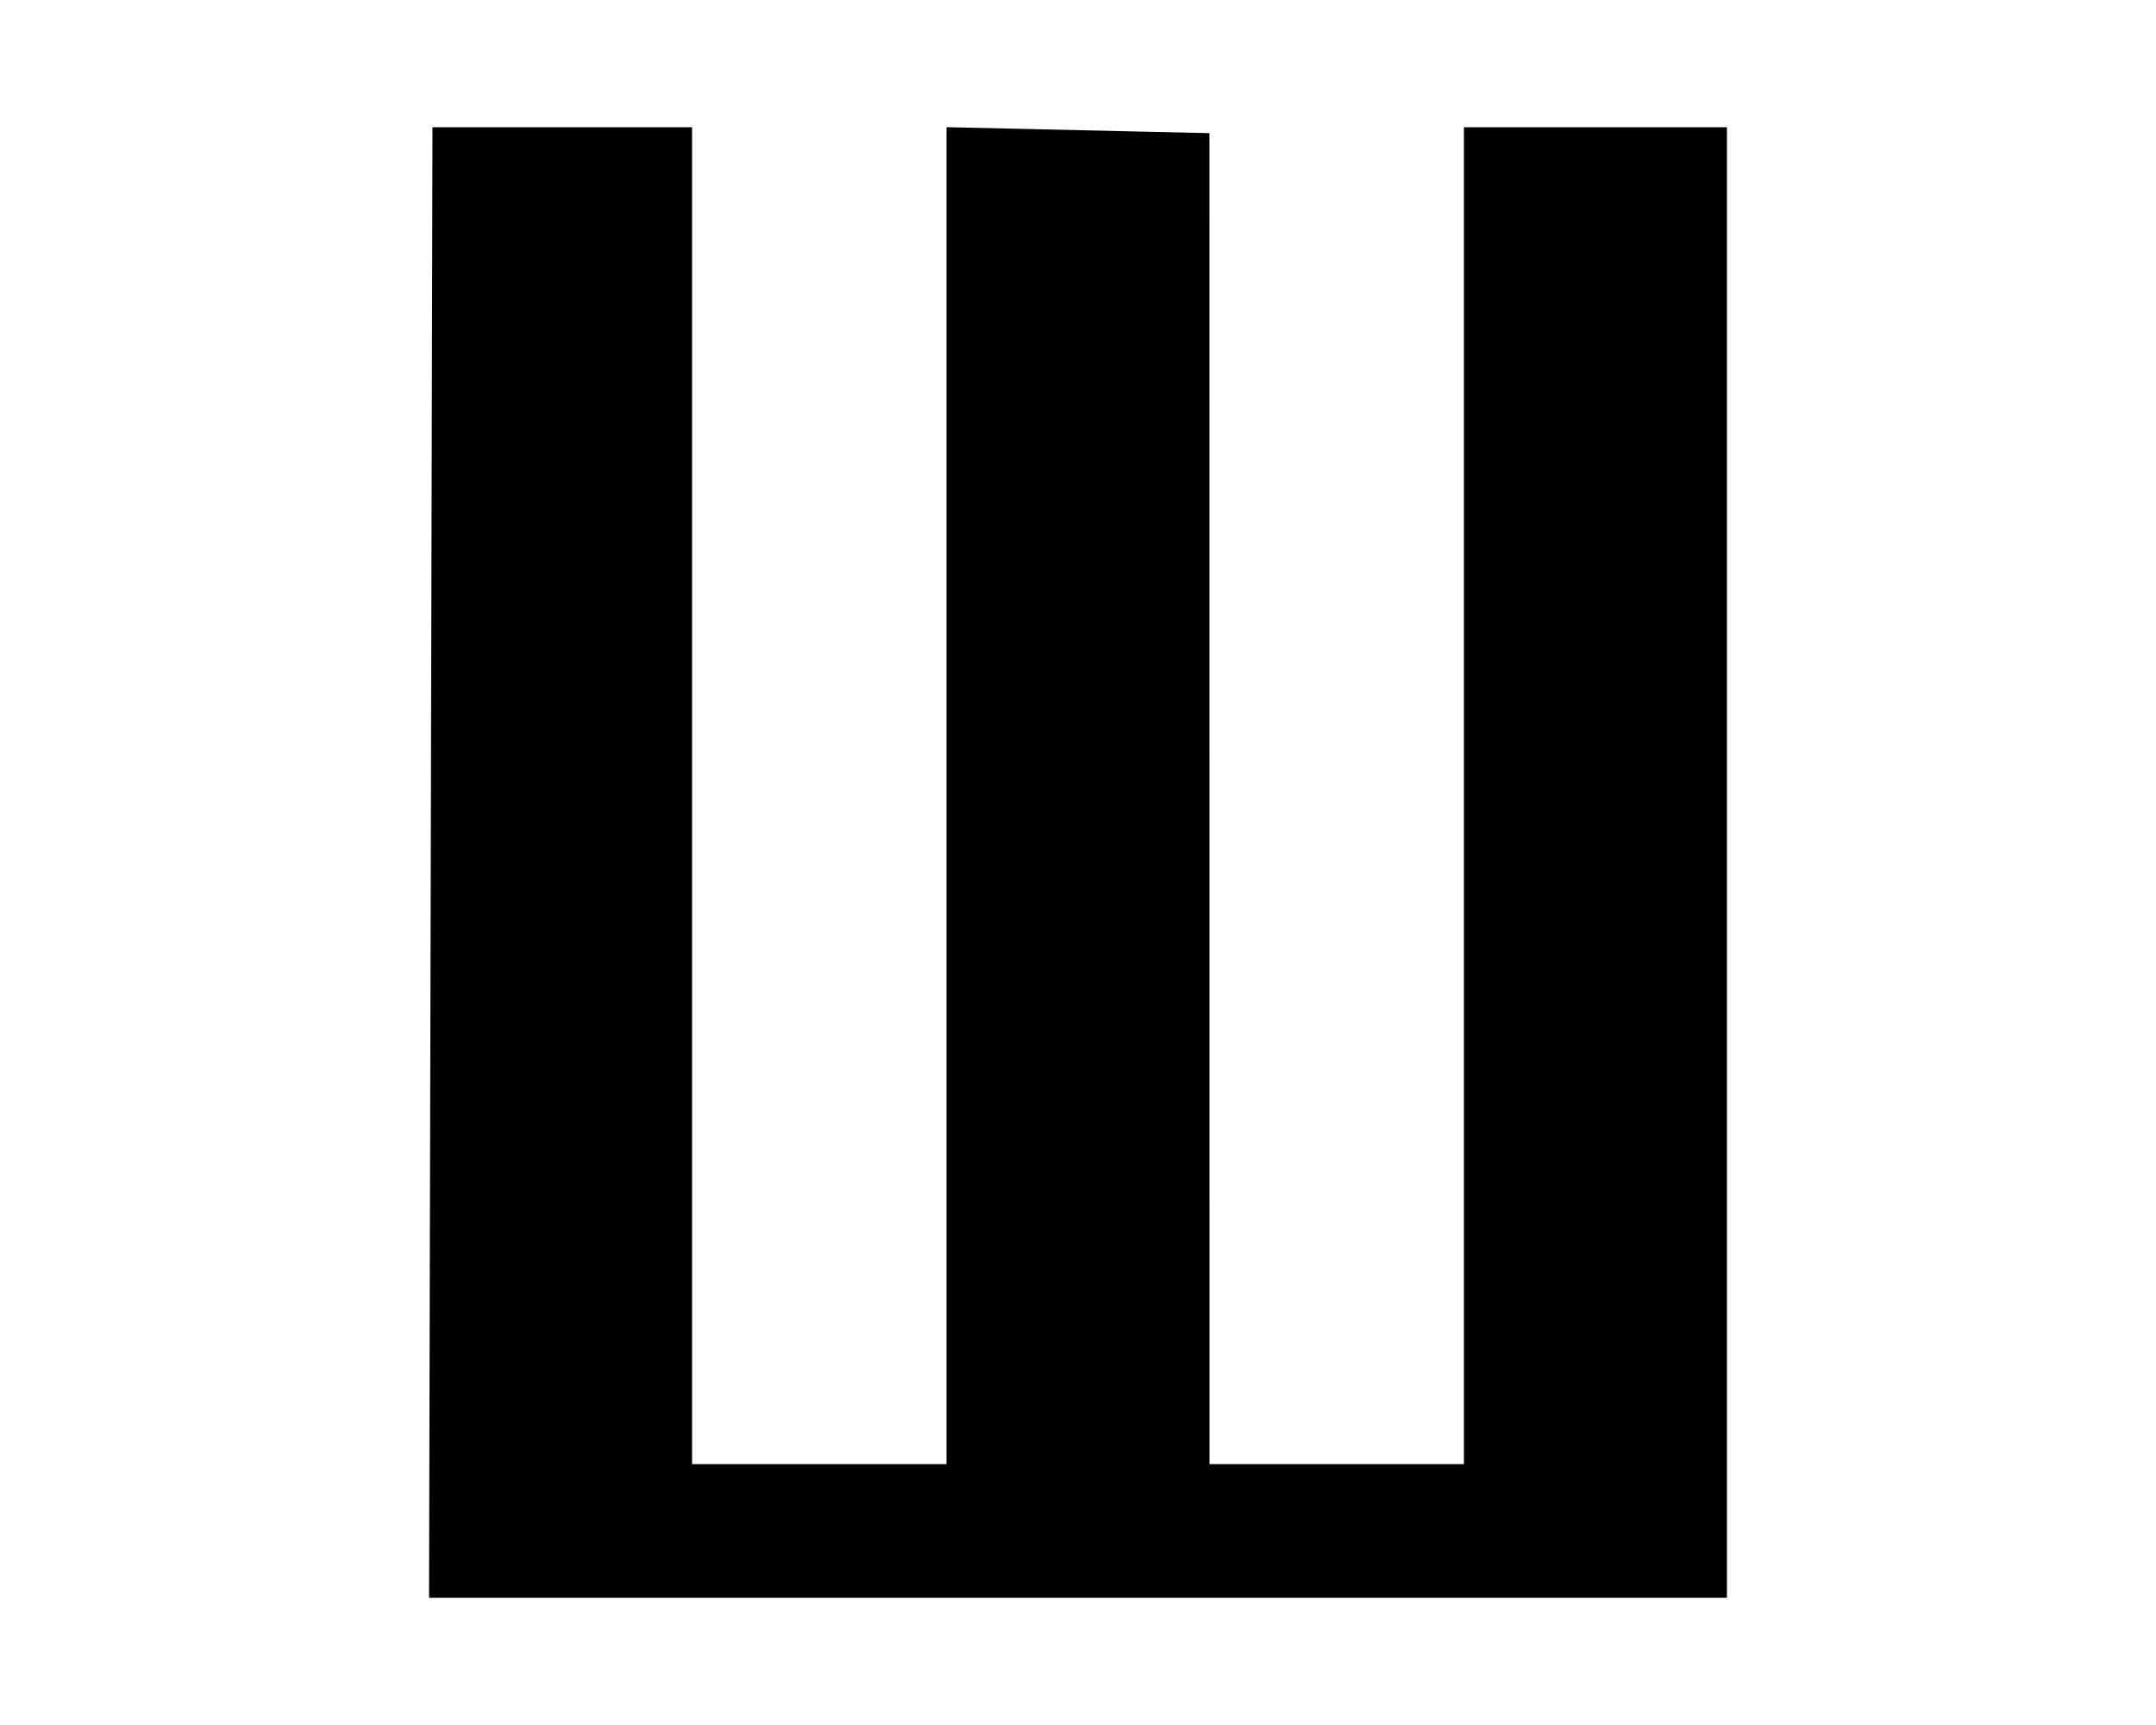 <?xml version="1.0" encoding="UTF-8" standalone="no"?>
<!-- Created with Inkscape (http://www.inkscape.org/) -->
<svg
   xmlns:svg="http://www.w3.org/2000/svg"
   xmlns="http://www.w3.org/2000/svg"
   version="1.0"
   width="500"
   height="400"
   id="svg2">
  <defs
     id="defs4" />
  <path
     d="M 100,370 L 400,370 L 400,30 L 340,30 L 340,340 L 280,340 L 279.988,31.365 L 220,30 L 220,340 L 160,340 L 160,30 L 100.794,30 L 100,370 z "
     style="fill:#000000;fill-opacity:1;fill-rule:evenodd;stroke:#000000;stroke-width:1px;stroke-linecap:butt;stroke-linejoin:miter;stroke-opacity:1"
     id="path2167" />
</svg>
